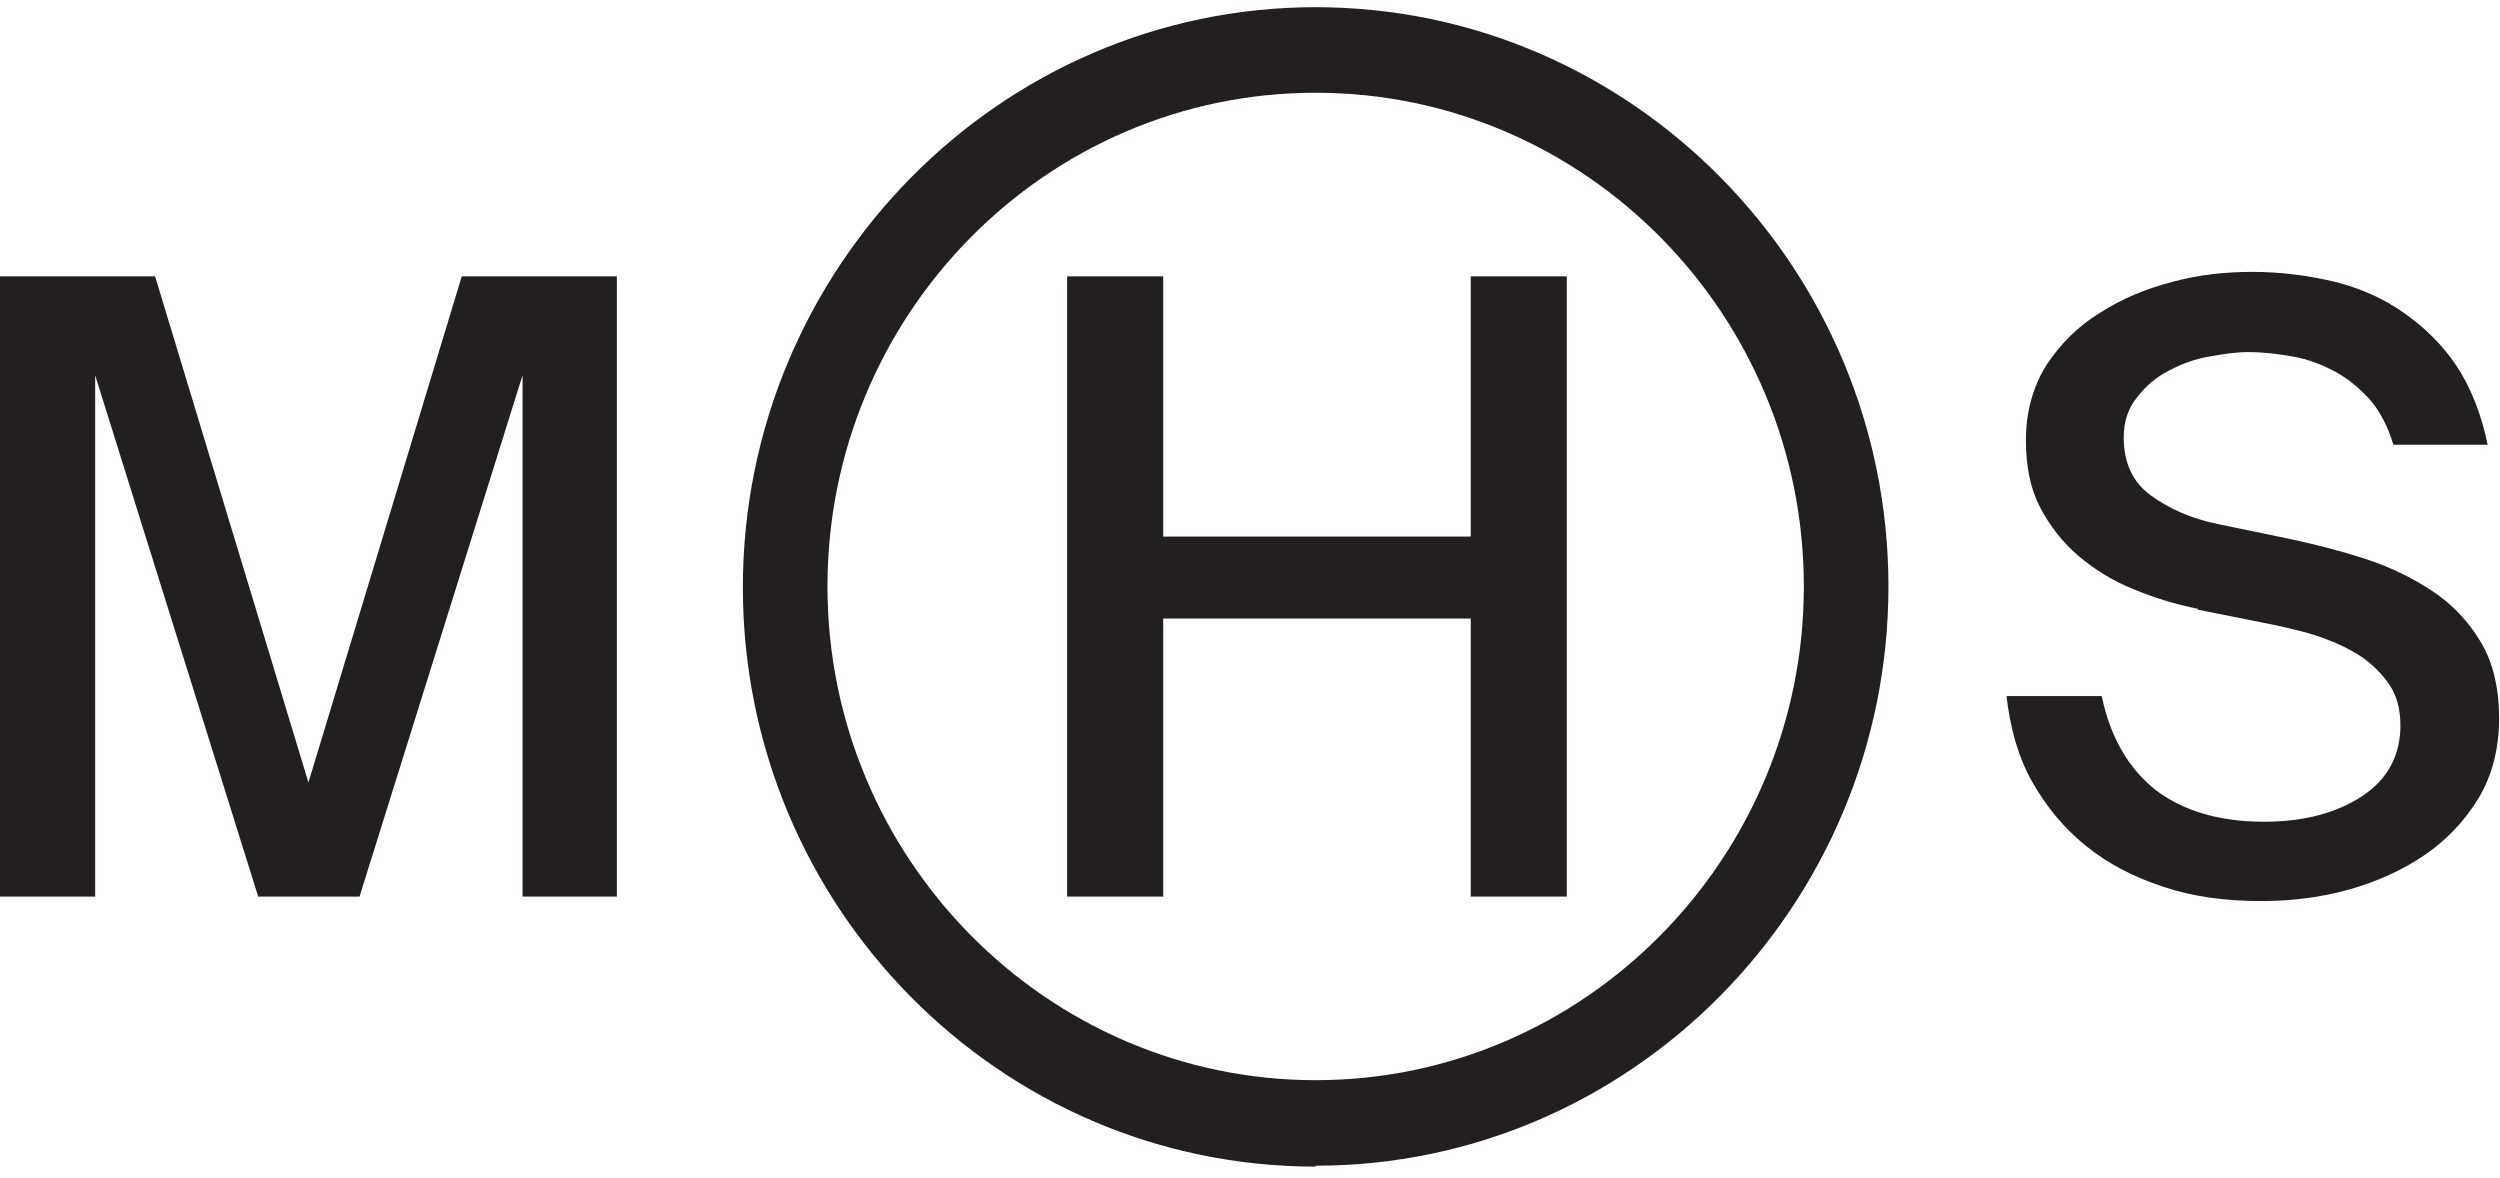 <svg width="138" height="65" viewBox="0 0 138 65" fill="none" xmlns="http://www.w3.org/2000/svg">
<g clip-path="url(#clip0_34_2)">
<path d="M14.252 49.492L5.253 20.714V49.492H0V15.254H8.561L17.025 43.195L25.489 15.254H34.05V49.492H28.845V20.714L19.846 49.492H14.35H14.252Z" fill="#231F20"/>
<path d="M121.315 33.603C120.099 33.357 118.932 33.012 117.765 32.52C116.646 32.078 115.624 31.438 114.749 30.7C113.873 29.962 113.143 29.028 112.608 27.995C112.073 26.962 111.83 25.732 111.83 24.305C111.83 22.731 112.219 21.354 112.949 20.173C113.727 18.992 114.7 18.008 115.916 17.27C117.132 16.483 118.446 15.942 119.953 15.549C121.413 15.155 122.872 15.008 124.331 15.008C125.888 15.008 127.396 15.204 128.855 15.549C130.266 15.893 131.579 16.483 132.698 17.27C133.817 18.058 134.838 19.041 135.616 20.222C136.395 21.403 136.978 22.878 137.319 24.551H132.114C131.822 23.567 131.385 22.731 130.849 22.091C130.266 21.452 129.633 20.911 128.904 20.517C128.174 20.124 127.396 19.828 126.569 19.681C125.742 19.533 124.915 19.435 124.088 19.435C123.456 19.435 122.775 19.533 121.948 19.681C121.121 19.828 120.44 20.075 119.71 20.468C119.029 20.812 118.446 21.304 117.959 21.944C117.473 22.534 117.229 23.272 117.229 24.157C117.229 25.535 117.716 26.617 118.737 27.355C119.759 28.093 120.975 28.634 122.434 28.929L126.472 29.765C127.834 30.061 129.196 30.405 130.558 30.848C131.92 31.291 133.136 31.881 134.254 32.619C135.373 33.357 136.249 34.291 136.93 35.423C137.611 36.554 137.951 37.981 137.951 39.653C137.951 41.326 137.562 42.802 136.833 44.032C136.054 45.31 135.081 46.343 133.865 47.18C132.649 48.016 131.239 48.656 129.682 49.098C128.125 49.541 126.472 49.738 124.818 49.738C122.823 49.738 121.024 49.492 119.418 48.951C117.765 48.41 116.354 47.672 115.138 46.688C113.922 45.704 112.949 44.523 112.171 43.146C111.392 41.769 110.955 40.145 110.76 38.423H116.013C116.5 40.736 117.521 42.457 119.029 43.638C120.537 44.769 122.532 45.36 124.964 45.36C127.201 45.36 129.001 44.868 130.412 43.933C131.822 42.998 132.503 41.67 132.503 40.047C132.503 39.161 132.309 38.423 131.92 37.833C131.53 37.243 130.995 36.702 130.363 36.259C129.682 35.816 128.952 35.472 128.125 35.177C127.299 34.882 126.374 34.685 125.499 34.488L121.315 33.652V33.603Z" fill="#231F20"/>
<path d="M86.487 15.254V49.492H81.185V34.144H64.209V49.492H58.907V15.254H64.209V29.618H81.185V15.254H86.487Z" fill="#231F20"/>
<path d="M72.624 64.397C55.161 64.397 41.006 50.033 41.006 32.422C41.006 14.811 55.21 0.397 72.624 0.397C90.038 0.397 104.242 14.762 104.242 32.373C104.242 49.984 90.038 64.348 72.624 64.348V64.397ZM72.624 5.12C57.739 5.12 45.676 17.369 45.676 32.373C45.676 47.377 57.788 59.626 72.624 59.626C87.46 59.626 99.572 47.377 99.572 32.373C99.572 17.369 87.509 5.12 72.624 5.12Z" fill="#231F20"/>
</g>
<defs>
<clipPath id="clip0_34_2">
<rect width="138" height="64" fill="white" transform="translate(0 0.397)"/>
</clipPath>
</defs>
</svg>
